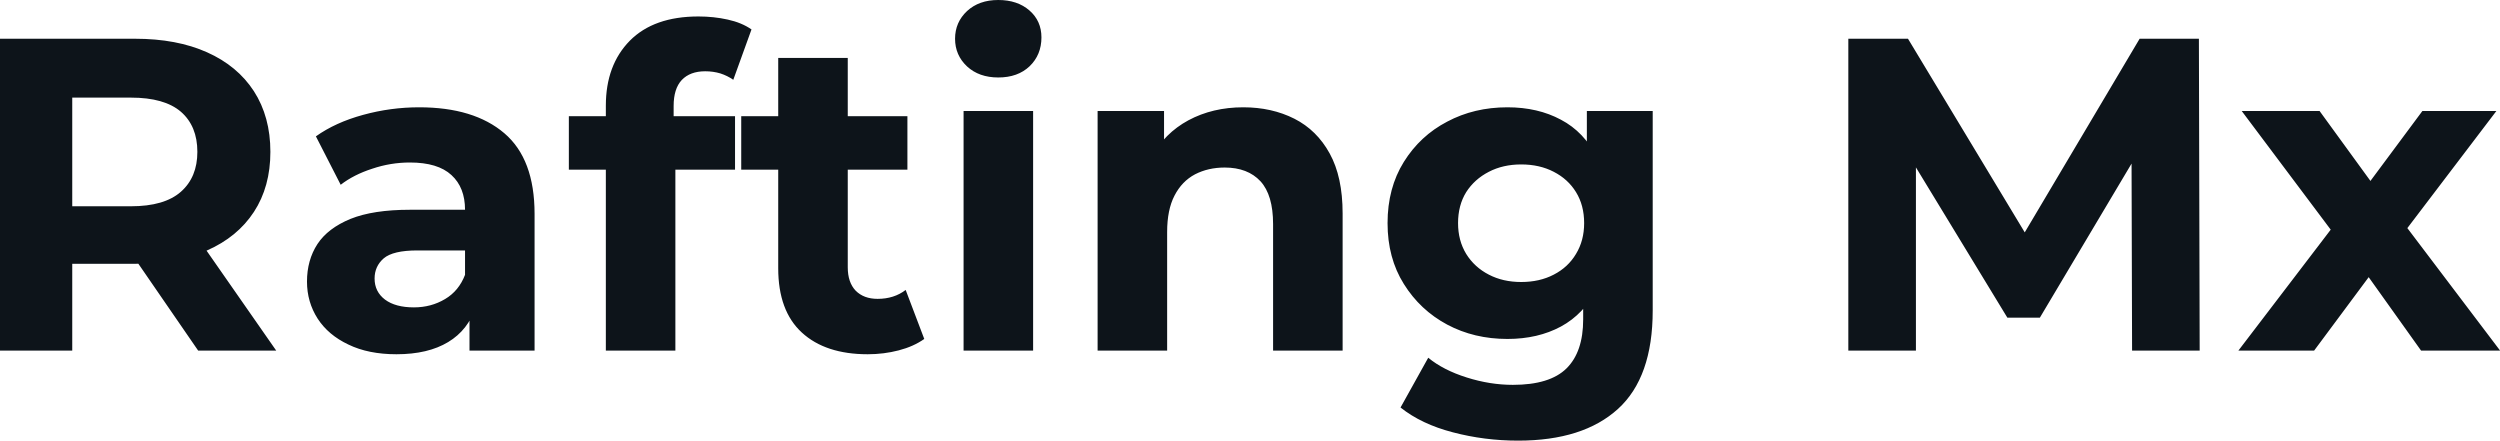 <svg fill="#0d141a" viewBox="0 0 129.076 22.747" height="100%" width="100%" xmlns="http://www.w3.org/2000/svg"><path preserveAspectRatio="none" d="M3.73 18.10L0 18.10L0 2.00L6.97 2.00Q9.13 2.00 10.69 2.70Q12.26 3.40 13.11 4.71Q13.96 6.03 13.96 7.84L13.96 7.84Q13.96 9.64 13.11 10.94Q12.26 12.24 10.69 12.93Q9.13 13.62 6.97 13.62L6.97 13.62L2.07 13.62L3.73 11.98L3.73 18.10ZM14.26 18.10L10.23 18.10L6.21 12.26L10.19 12.26L14.26 18.10ZM3.73 3.27L3.73 12.40L2.07 10.65L6.76 10.65Q8.49 10.65 9.34 9.90Q10.19 9.15 10.19 7.84L10.19 7.84Q10.19 6.51 9.34 5.77Q8.49 5.04 6.76 5.04L6.76 5.04L2.07 5.04L3.73 3.27ZM27.60 18.10L24.24 18.10L24.24 15.69L24.01 15.16L24.01 10.83Q24.01 9.68 23.31 9.04Q22.61 8.39 21.16 8.39L21.16 8.39Q20.17 8.39 19.22 8.71Q18.26 9.02 17.59 9.54L17.59 9.54L16.31 7.04Q17.32 6.32 18.75 5.93Q20.17 5.54 21.64 5.54L21.64 5.54Q24.47 5.54 26.04 6.88Q27.60 8.21 27.60 11.04L27.60 11.04L27.60 18.10ZM20.47 18.29L20.47 18.29Q19.02 18.29 17.99 17.79Q16.95 17.30 16.40 16.45Q15.85 15.59 15.85 14.54L15.85 14.54Q15.85 13.43 16.39 12.60Q16.93 11.78 18.10 11.30Q19.27 10.83 21.16 10.83L21.16 10.83L24.45 10.83L24.45 12.93L21.55 12.93Q20.29 12.93 19.81 13.34Q19.34 13.75 19.34 14.38L19.34 14.38Q19.34 15.06 19.88 15.47Q20.42 15.87 21.37 15.87L21.37 15.87Q22.26 15.87 22.98 15.44Q23.69 15.02 24.01 14.19L24.01 14.19L24.56 15.85Q24.17 17.04 23.14 17.66Q22.10 18.29 20.47 18.29ZM34.87 18.10L31.28 18.10L31.28 5.45Q31.28 3.36 32.52 2.10Q33.76 0.85 36.06 0.85L36.06 0.85Q36.85 0.85 37.57 1.01Q38.30 1.17 38.80 1.52L38.80 1.52L37.86 4.12Q37.56 3.91 37.19 3.79Q36.82 3.68 36.41 3.68L36.41 3.68Q35.63 3.68 35.20 4.13Q34.78 4.58 34.78 5.47L34.78 5.47L34.78 6.62L34.87 8.16L34.87 18.10ZM37.95 8.76L29.37 8.76L29.37 6.00L37.95 6.00L37.95 8.76ZM44.80 18.29L44.80 18.29Q42.62 18.29 41.40 17.17Q40.18 16.05 40.18 13.85L40.18 13.85L40.18 2.99L43.77 2.99L43.77 13.80Q43.77 14.58 44.18 15.01Q44.60 15.43 45.31 15.43L45.31 15.43Q46.16 15.43 46.76 14.97L46.76 14.97L47.72 17.50Q47.17 17.89 46.40 18.09Q45.63 18.29 44.80 18.29ZM46.85 8.76L38.27 8.76L38.27 6.00L46.85 6.00L46.85 8.76ZM53.34 18.10L49.75 18.10L49.75 5.73L53.34 5.73L53.34 18.10ZM51.54 4.00L51.54 4.00Q50.55 4.00 49.93 3.43Q49.31 2.85 49.31 2.00L49.31 2.00Q49.31 1.15 49.93 0.57Q50.55 0 51.54 0L51.54 0Q52.53 0 53.15 0.54Q53.77 1.08 53.77 1.93L53.77 1.93Q53.77 2.83 53.16 3.42Q52.55 4.00 51.54 4.00ZM64.19 5.54L64.19 5.54Q65.66 5.54 66.83 6.13Q67.99 6.72 68.65 7.92Q69.32 9.13 69.32 11.02L69.32 11.02L69.32 18.10L65.73 18.10L65.73 11.57Q65.73 10.07 65.08 9.36Q64.42 8.65 63.23 8.65L63.23 8.65Q62.38 8.65 61.70 9.00Q61.02 9.36 60.64 10.10Q60.26 10.83 60.26 11.98L60.26 11.98L60.26 18.10L56.67 18.10L56.67 5.73L60.10 5.73L60.10 9.15L59.45 8.12Q60.12 6.88 61.36 6.21Q62.61 5.54 64.19 5.54ZM78.38 22.75L78.38 22.75Q76.64 22.75 75.01 22.32Q73.39 21.90 72.31 21.04L72.31 21.04L73.74 18.47Q74.52 19.11 75.73 19.49Q76.93 19.87 78.11 19.87L78.11 19.87Q80.02 19.87 80.88 19.02Q81.74 18.17 81.74 16.49L81.74 16.49L81.74 14.63L81.97 11.52L81.93 8.39L81.93 5.73L85.33 5.73L85.33 16.03Q85.33 19.48 83.54 21.11Q81.74 22.75 78.38 22.75ZM77.83 17.50L77.83 17.50Q76.11 17.50 74.72 16.76Q73.32 16.01 72.48 14.66Q71.64 13.32 71.64 11.52L71.64 11.52Q71.64 9.71 72.48 8.36Q73.32 7.01 74.72 6.28Q76.11 5.54 77.83 5.54L77.83 5.54Q79.40 5.54 80.59 6.18Q81.79 6.81 82.45 8.13Q83.12 9.45 83.12 11.52L83.12 11.52Q83.12 13.57 82.45 14.89Q81.79 16.21 80.59 16.86Q79.40 17.50 77.83 17.50ZM78.54 14.56L78.54 14.56Q79.49 14.56 80.22 14.18Q80.96 13.80 81.37 13.11Q81.79 12.42 81.79 11.52L81.79 11.52Q81.79 10.60 81.37 9.92Q80.96 9.25 80.22 8.87Q79.49 8.49 78.54 8.49L78.54 8.49Q77.60 8.49 76.87 8.87Q76.13 9.25 75.70 9.92Q75.28 10.60 75.28 11.52L75.28 11.52Q75.28 12.42 75.70 13.11Q76.13 13.80 76.87 14.18Q77.60 14.56 78.54 14.56ZM98.92 18.10L95.43 18.10L95.43 2.00L98.51 2.00L105.36 13.36L103.73 13.36L110.47 2.00L113.53 2.00L113.57 18.10L110.08 18.10L110.05 7.36L110.70 7.36L105.32 16.40L103.64 16.40L98.14 7.36L98.92 7.36L98.92 18.10ZM119.48 18.10L115.57 18.10L121.12 10.83L121.05 12.81L115.74 5.73L119.76 5.73L123.12 10.35L121.60 10.40L125.07 5.73L128.89 5.73L123.56 12.74L123.56 10.81L129.08 18.10L125.00 18.10L121.49 13.18L122.98 13.39L119.48 18.10Z"></path></svg>
